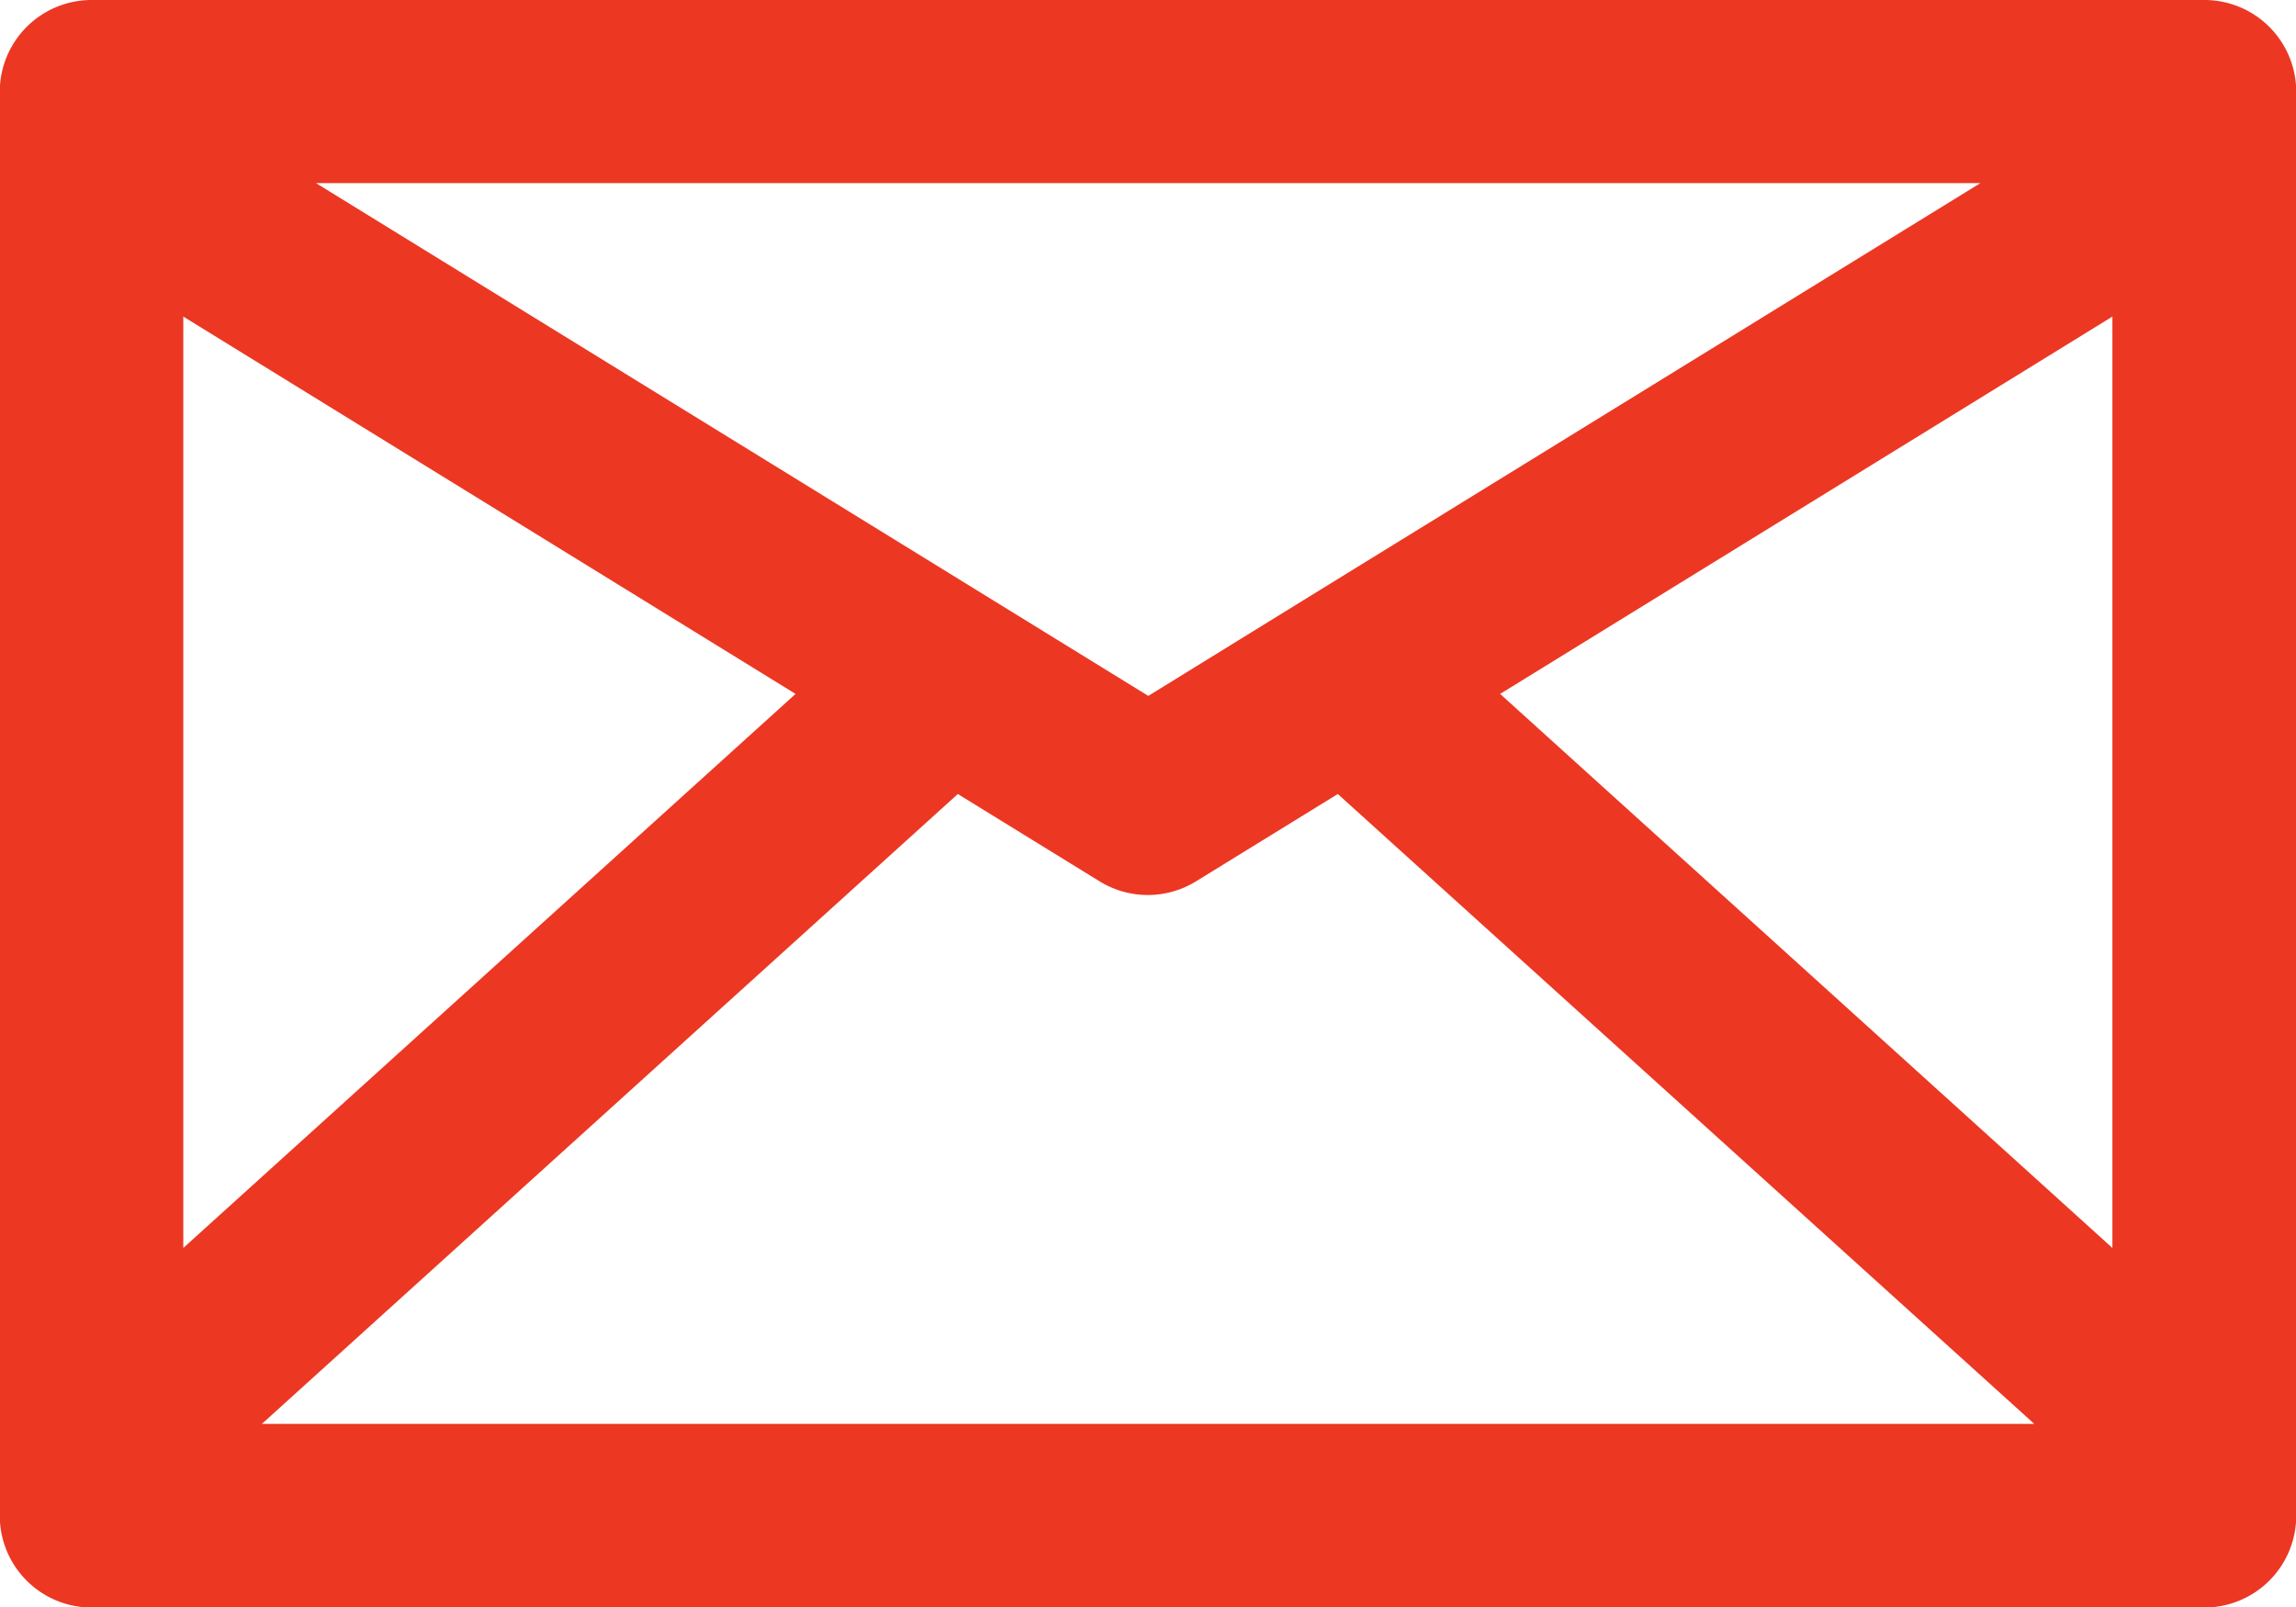 <svg xmlns="http://www.w3.org/2000/svg" width="30" height="21" viewBox="0 0 30 21">
  <g id="IK_mail" transform="translate(-43.736 -150.781)">
    <path id="Path_14" data-name="Path 14" d="M164.927,124.355H137.321a1.2,1.2,0,0,0-1.2,1.2v18.607a1.2,1.2,0,0,0,1.2,1.2h27.606a1.2,1.2,0,0,0,1.2-1.2V125.551A1.2,1.2,0,0,0,164.927,124.355Zm-26.408,4.137,8,4.931-8,7.24Zm14.62,3.716-.011.007-2,1.234-2.011-1.239h0l-8.864-5.462H162Zm-4.5,2.523,1.854,1.142a1.2,1.2,0,0,0,1.257,0l1.854-1.142,9.1,8.231H139.546Zm7.086-1.308,8-4.931v12.171Z" transform="translate(-92.388 26.426)" fill="#ec3723"/>
  </g>
</svg>
